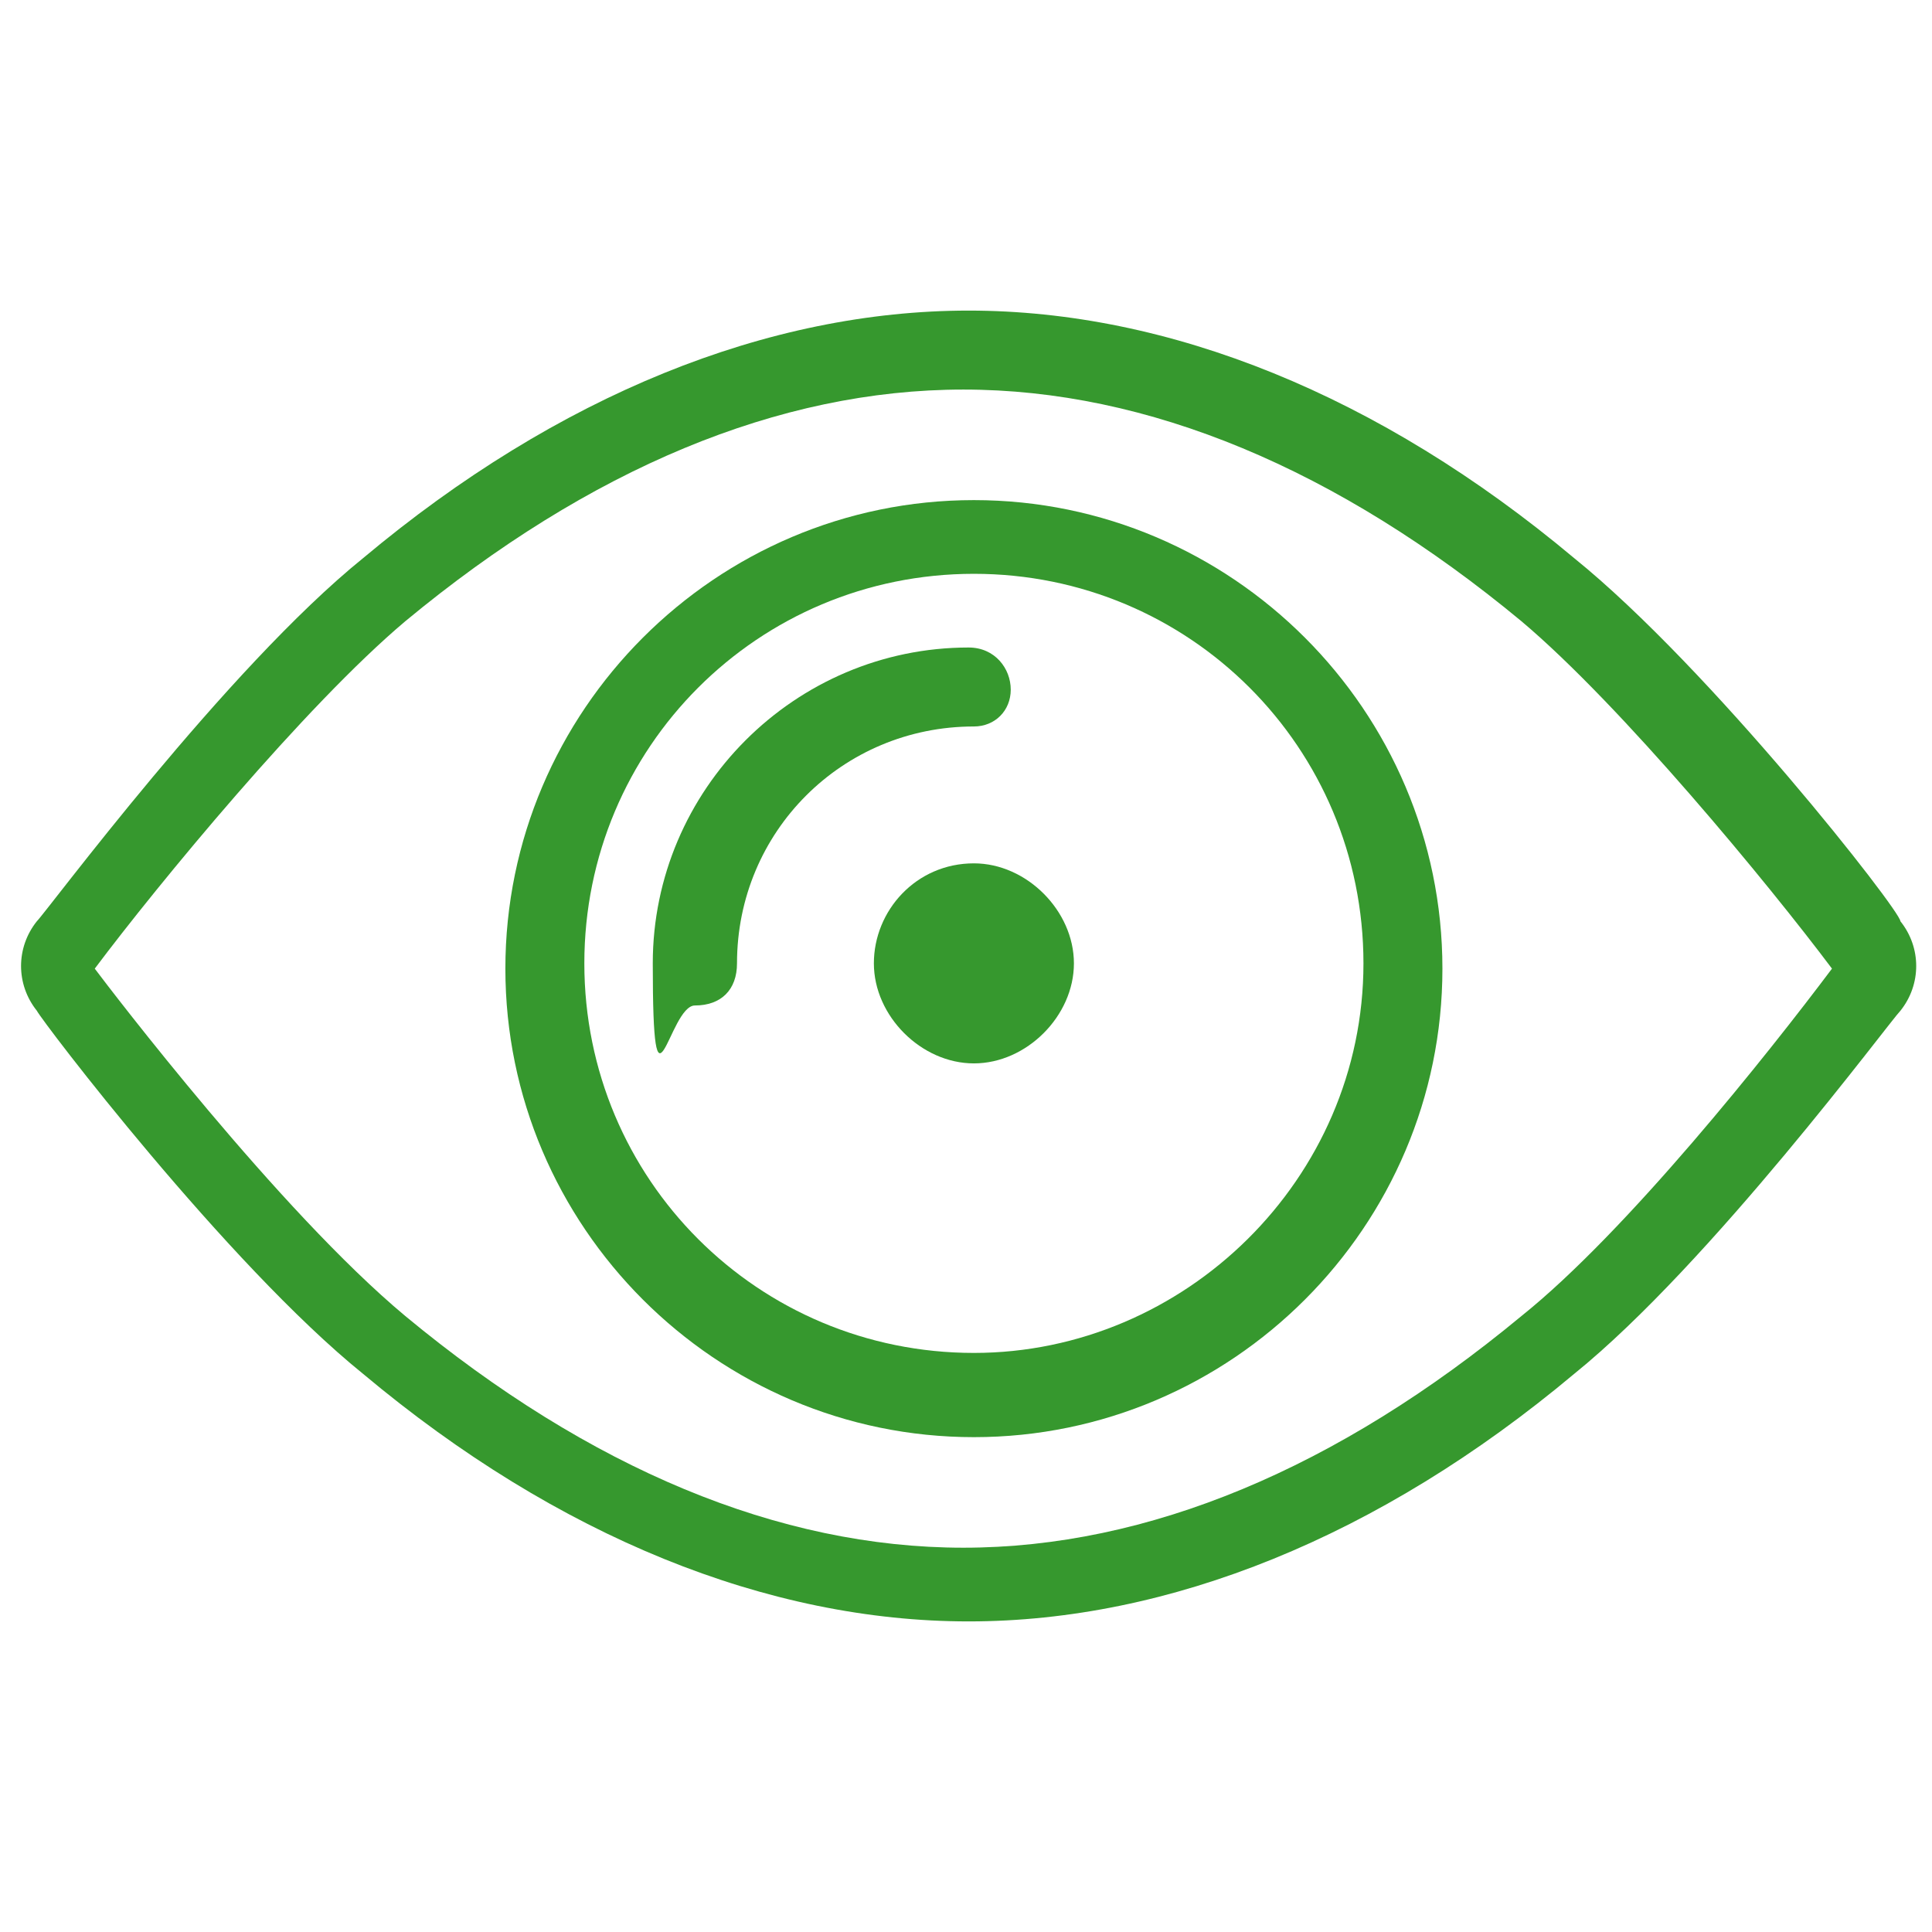 <svg xmlns="http://www.w3.org/2000/svg" xmlns:xlink="http://www.w3.org/1999/xlink" id="Layer_1" viewBox="0 0 36.7 36.7"><defs><style>      .st0 {        fill: #36982e;      }    </style></defs><g id="Art"><g><path class="st0" d="M18.5,9.5c-4.9,0-8.9,4-8.9,8.9s4,8.9,8.9,8.9,8.9-4,8.9-8.9-4-8.9-8.9-8.9ZM18.5,25.7c-4.1,0-7.4-3.3-7.4-7.4s3.3-7.4,7.4-7.4,7.4,3.3,7.4,7.4-3.4,7.4-7.4,7.4Z"></path><path class="st0" d="M19.2,13.1c0-.4-.3-.8-.8-.8-3.3,0-6,2.7-6,6s.3.8.8.8.8-.3.8-.8c0-2.5,2-4.5,4.5-4.5.4,0,.7-.3.7-.7Z"></path><path class="st0" d="M18.5,16.4c-1.1,0-1.9.9-1.9,1.9s.9,1.9,1.9,1.9,1.9-.9,1.9-1.9-.9-1.9-1.9-1.9Z"></path><path class="st0" d="M36.1,17.5c0-.2-3.6-4.8-6.2-6.9-3.7-3.1-7.7-4.7-11.5-4.7s-7.8,1.6-11.5,4.7c-2.6,2.1-6,6.7-6.2,6.9-.4.5-.4,1.2,0,1.7.1.2,3.6,4.8,6.2,6.9,3.7,3.1,7.7,4.7,11.5,4.7s7.8-1.6,11.5-4.7c2.6-2.1,6-6.7,6.2-6.9.4-.5.4-1.2,0-1.7ZM28.9,25c-3.5,2.9-7.1,4.4-10.6,4.4s-7.1-1.5-10.6-4.4c-2.4-2-5.6-6.2-5.9-6.6,1.2-1.6,4-5,5.9-6.6,3.5-2.9,7.1-4.4,10.6-4.4s7.1,1.5,10.6,4.4c1.9,1.6,4.7,5,5.9,6.6-1.2,1.6-3.9,5-5.9,6.6Z"></path></g></g></svg>